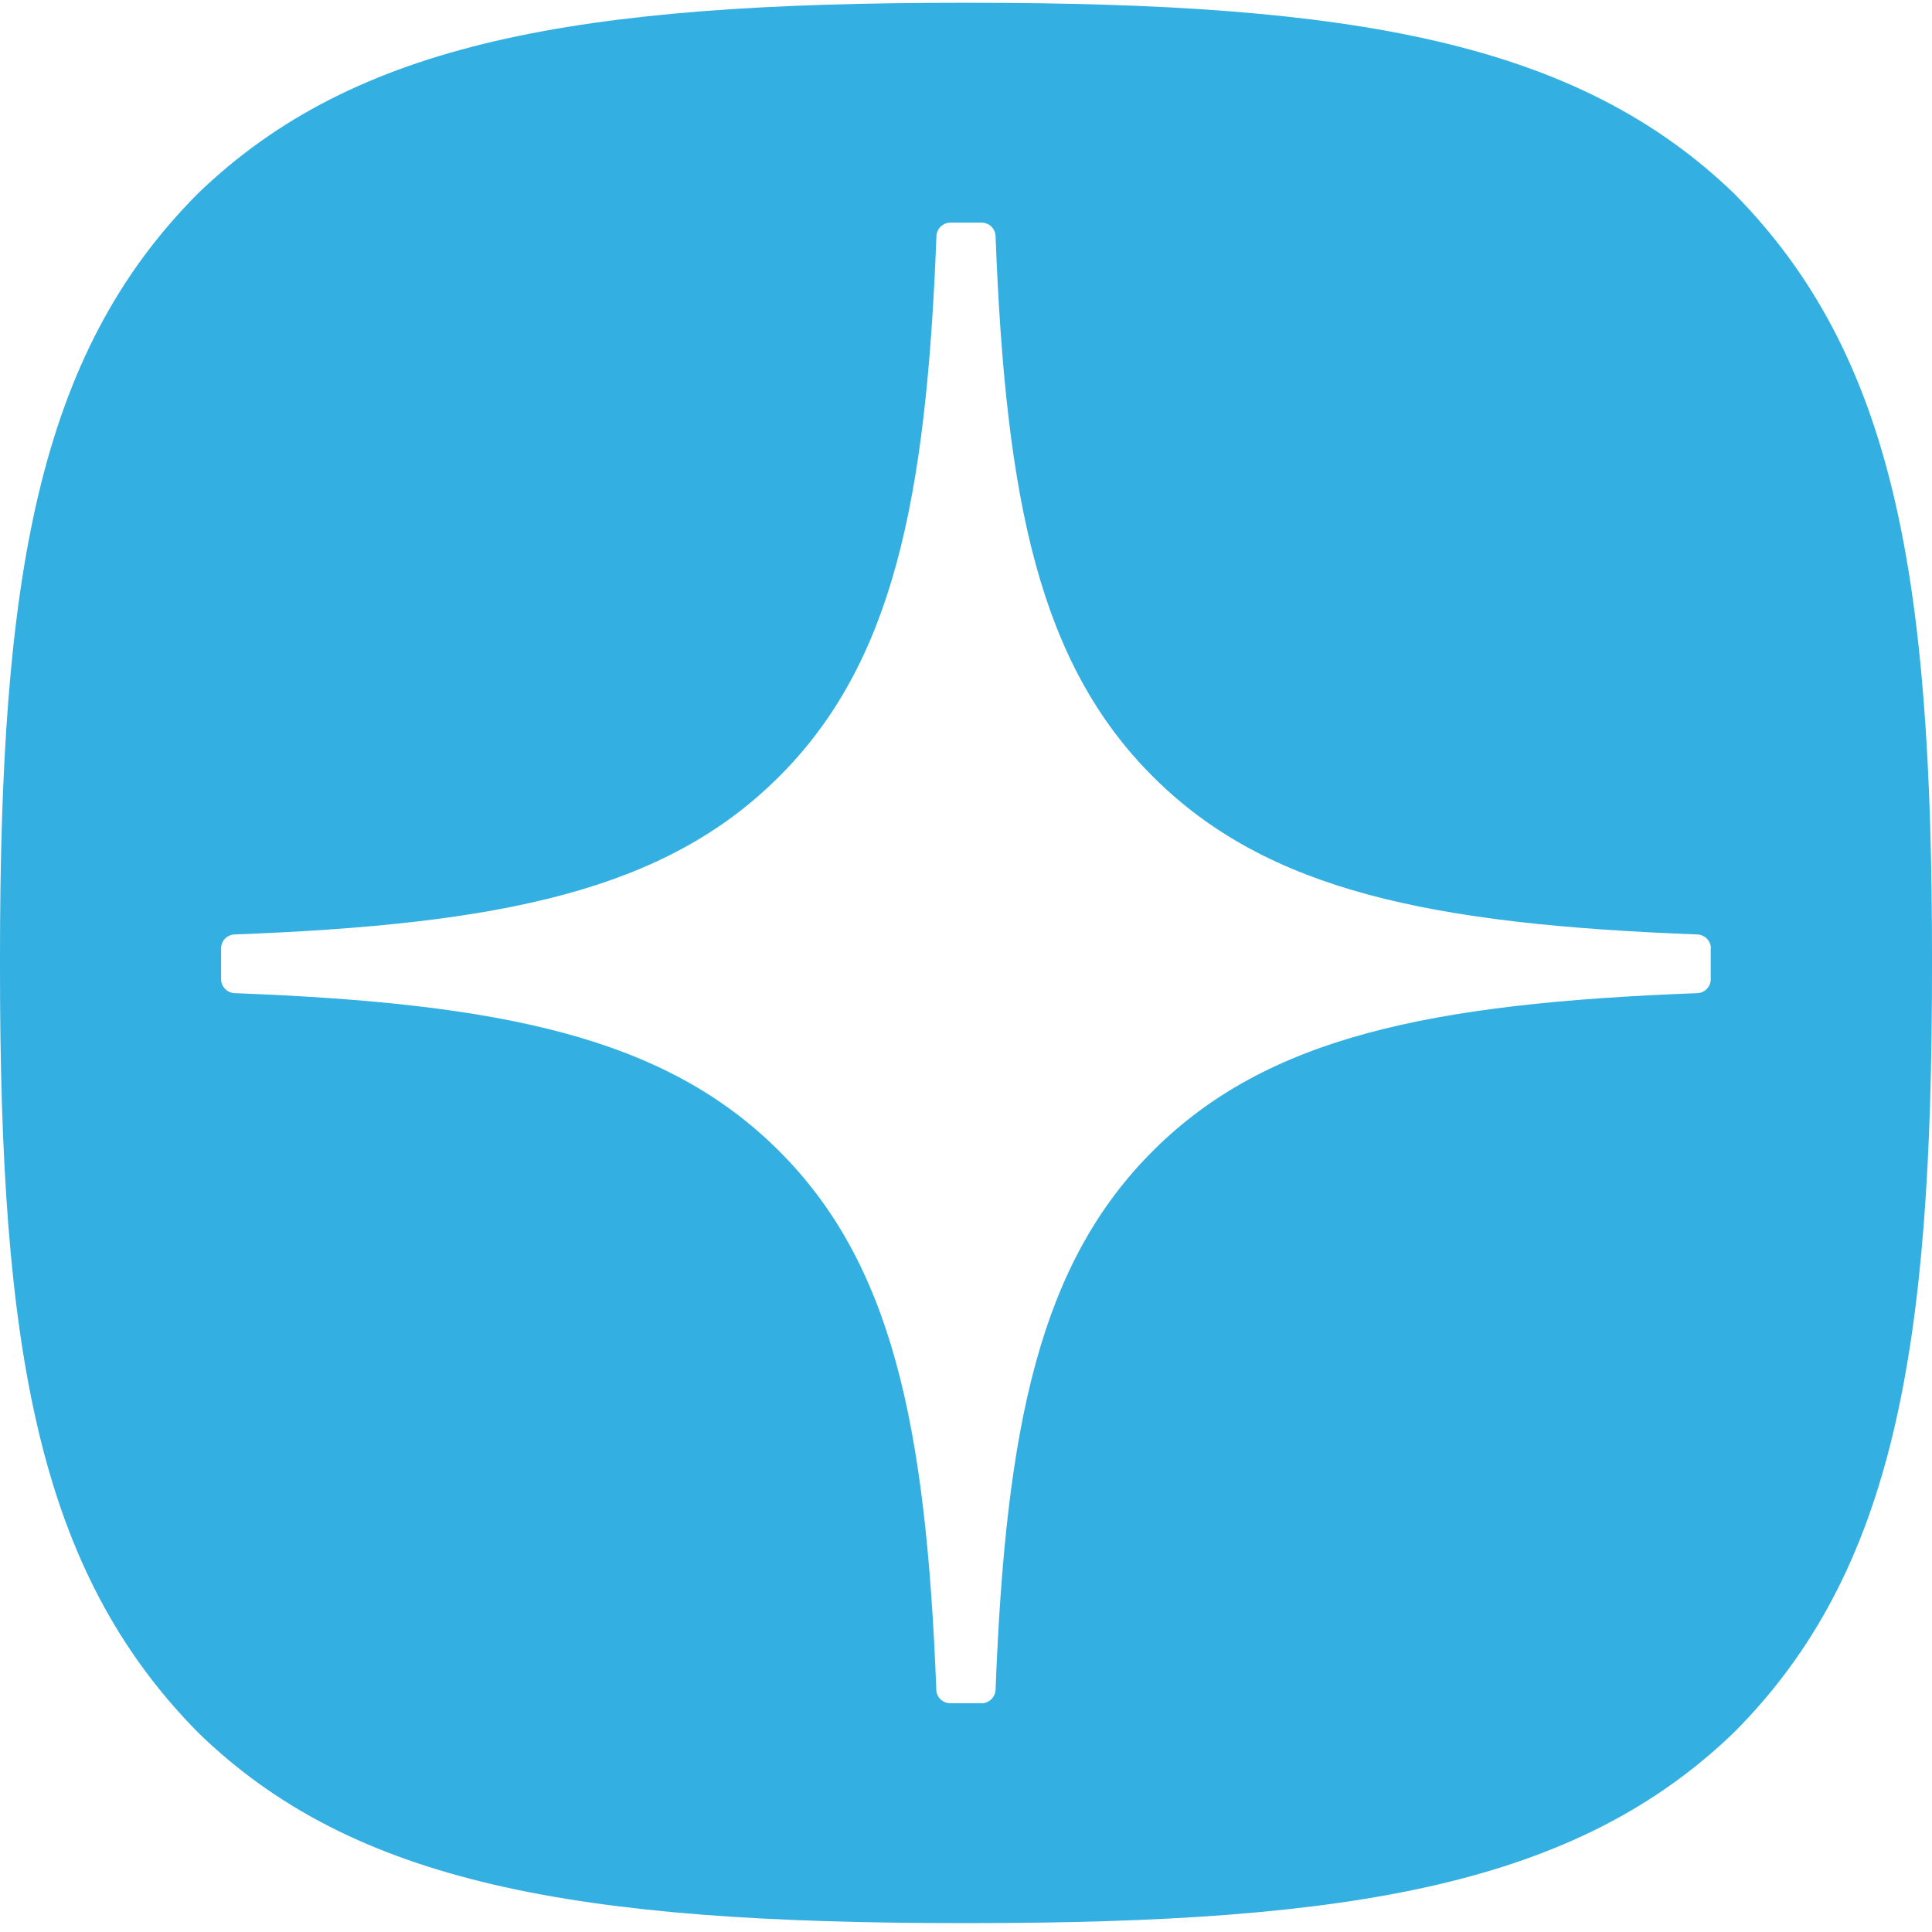 <svg width="36" height="36" viewBox="0 0 36 36" fill="none" xmlns="http://www.w3.org/2000/svg">
<path fill-rule="evenodd" clip-rule="evenodd" d="M18.072 35.834H17.928C10.78 35.834 6.601 35.119 3.69 32.282C0.691 29.245 0 25.119 0 18.043V17.843C0 10.767 0.691 6.613 3.69 3.604C6.629 0.769 10.78 0.052 17.926 0.052H18.072C25.19 0.052 29.369 0.769 32.31 3.604C35.309 6.641 36 10.767 36 17.843V18.043C36 25.121 35.307 29.275 32.31 32.282C29.369 35.117 25.22 35.834 18.072 35.834ZM31.628 17.412C31.767 17.418 31.88 17.532 31.88 17.67H31.877V18.248C31.877 18.388 31.765 18.502 31.626 18.506C26.646 18.694 23.617 19.323 21.495 21.433C19.375 23.541 18.741 26.547 18.551 31.488C18.544 31.626 18.429 31.738 18.291 31.738H17.707C17.566 31.738 17.451 31.626 17.447 31.488C17.256 26.547 16.623 23.541 14.503 21.433C12.383 19.325 9.352 18.694 4.372 18.506C4.233 18.5 4.12 18.386 4.12 18.248V17.67C4.12 17.53 4.233 17.416 4.372 17.412C9.352 17.224 12.381 16.595 14.503 14.485C16.628 12.373 17.261 9.356 17.449 4.398C17.456 4.26 17.571 4.148 17.709 4.148H18.291C18.431 4.148 18.546 4.26 18.551 4.398C18.739 9.358 19.372 12.373 21.497 14.485C23.617 16.593 26.648 17.224 31.628 17.412Z" fill="#33AFE1"/>
</svg>
